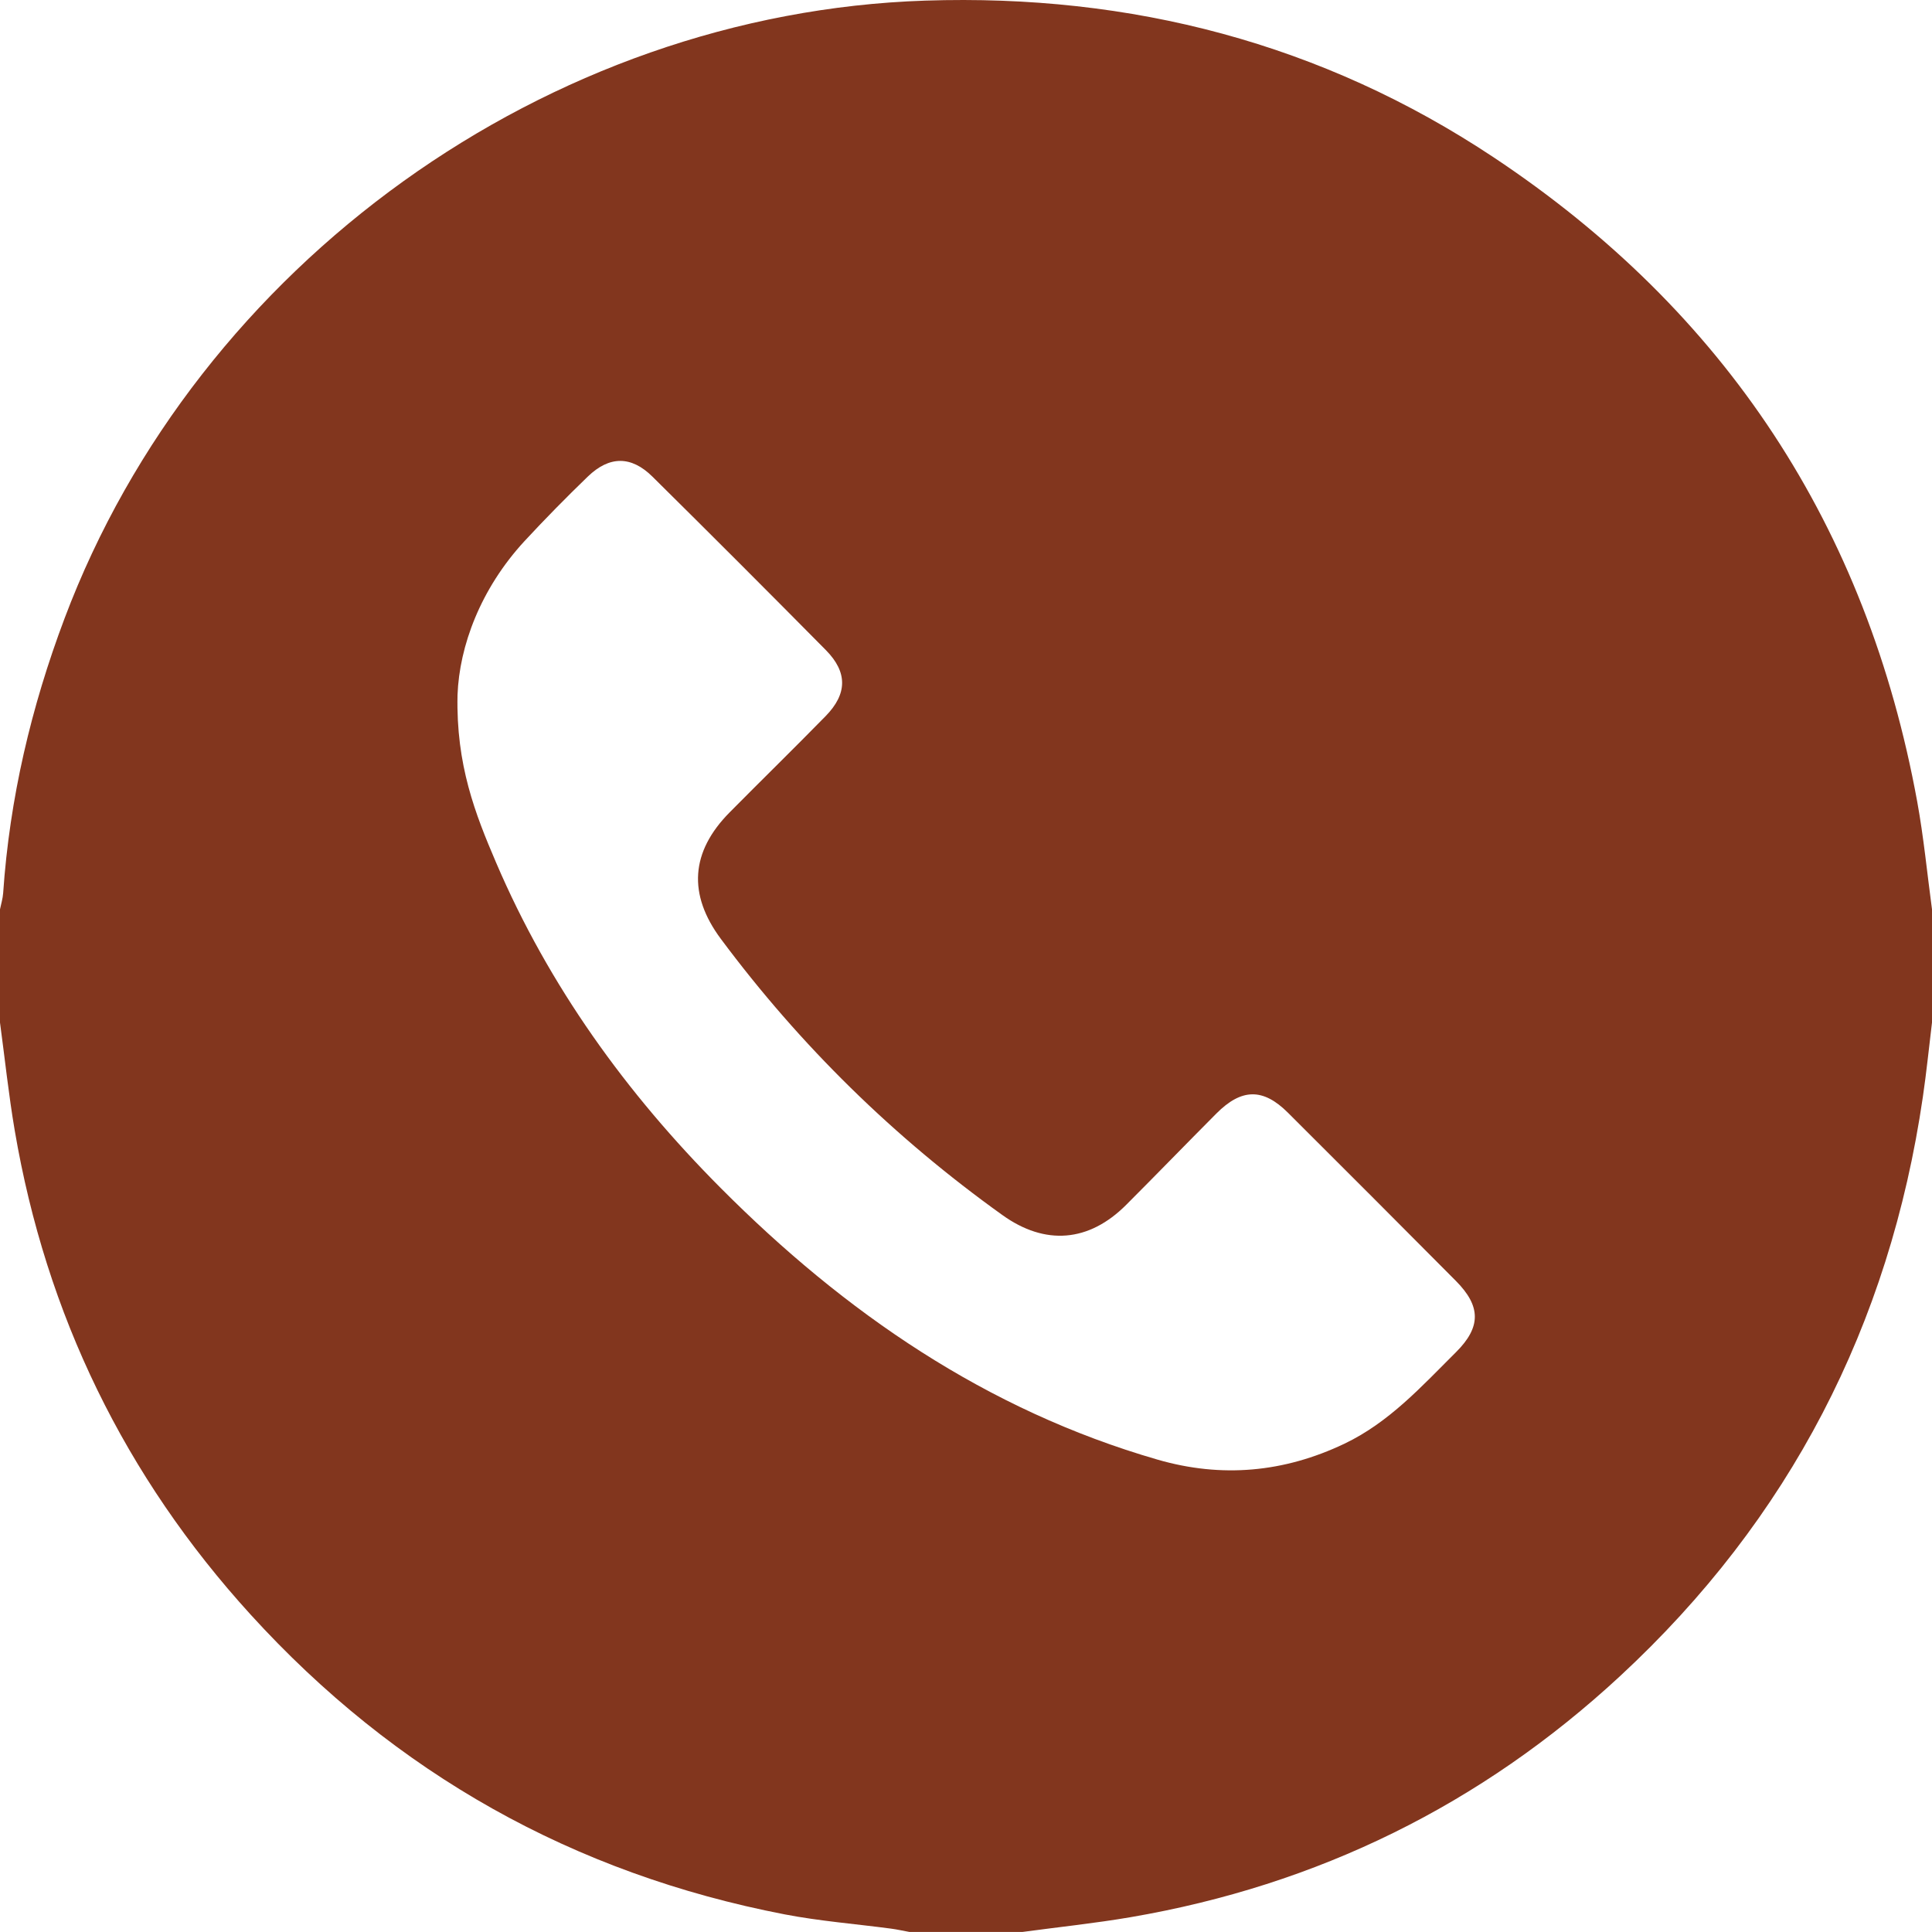 <svg xmlns="http://www.w3.org/2000/svg" width="98" height="98" viewBox="0 0 98 98" fill="none"><path d="M0 51.869C0 49.954 0 48.041 0 46.126C0.055 45.852 0.141 45.579 0.16 45.303C0.488 40.5 1.579 35.869 3.275 31.367C10.042 13.397 27.773 0.661 46.94 0.031C57.372 -0.312 67.059 2.195 75.766 7.982C87.532 15.803 94.705 26.736 97.249 40.658C97.579 42.465 97.754 44.304 98 46.126C98 48.041 98 49.954 98 51.869C97.847 53.127 97.72 54.391 97.536 55.644C95.844 67.224 90.772 77.059 82.18 85.017C75.129 91.549 66.829 95.627 57.345 97.249C55.529 97.559 53.694 97.75 51.869 97.997C49.955 97.997 48.041 97.997 46.127 97.997C45.816 97.94 45.507 97.87 45.196 97.829C43.397 97.59 41.581 97.448 39.803 97.106C29.096 95.039 20.045 89.955 12.712 81.899C6.336 74.895 2.338 66.69 0.746 57.337C0.438 55.524 0.246 53.693 0 51.869ZM23.208 35.248C23.127 38.803 24.11 41.293 25.165 43.757C27.847 50.023 31.769 55.453 36.554 60.258C42.851 66.584 50.031 71.525 58.709 74.037C61.968 74.981 65.126 74.693 68.191 73.234C70.466 72.15 72.115 70.319 73.852 68.591C75.132 67.318 75.129 66.261 73.847 64.971C71.014 62.121 68.177 59.276 65.329 56.44C64.069 55.184 62.977 55.201 61.702 56.481C60.173 58.017 58.664 59.575 57.132 61.109C55.233 63.015 53.015 63.188 50.847 61.634C45.361 57.706 40.595 53.041 36.566 47.626C34.886 45.368 35.027 43.208 37.016 41.202C38.631 39.57 40.274 37.966 41.88 36.324C42.987 35.193 42.999 34.097 41.889 32.973C38.975 30.027 36.044 27.093 33.096 24.178C32.017 23.112 30.912 23.117 29.816 24.174C28.716 25.236 27.642 26.329 26.603 27.45C24.368 29.874 23.301 32.777 23.208 35.248Z" fill="#82361E"></path></svg>